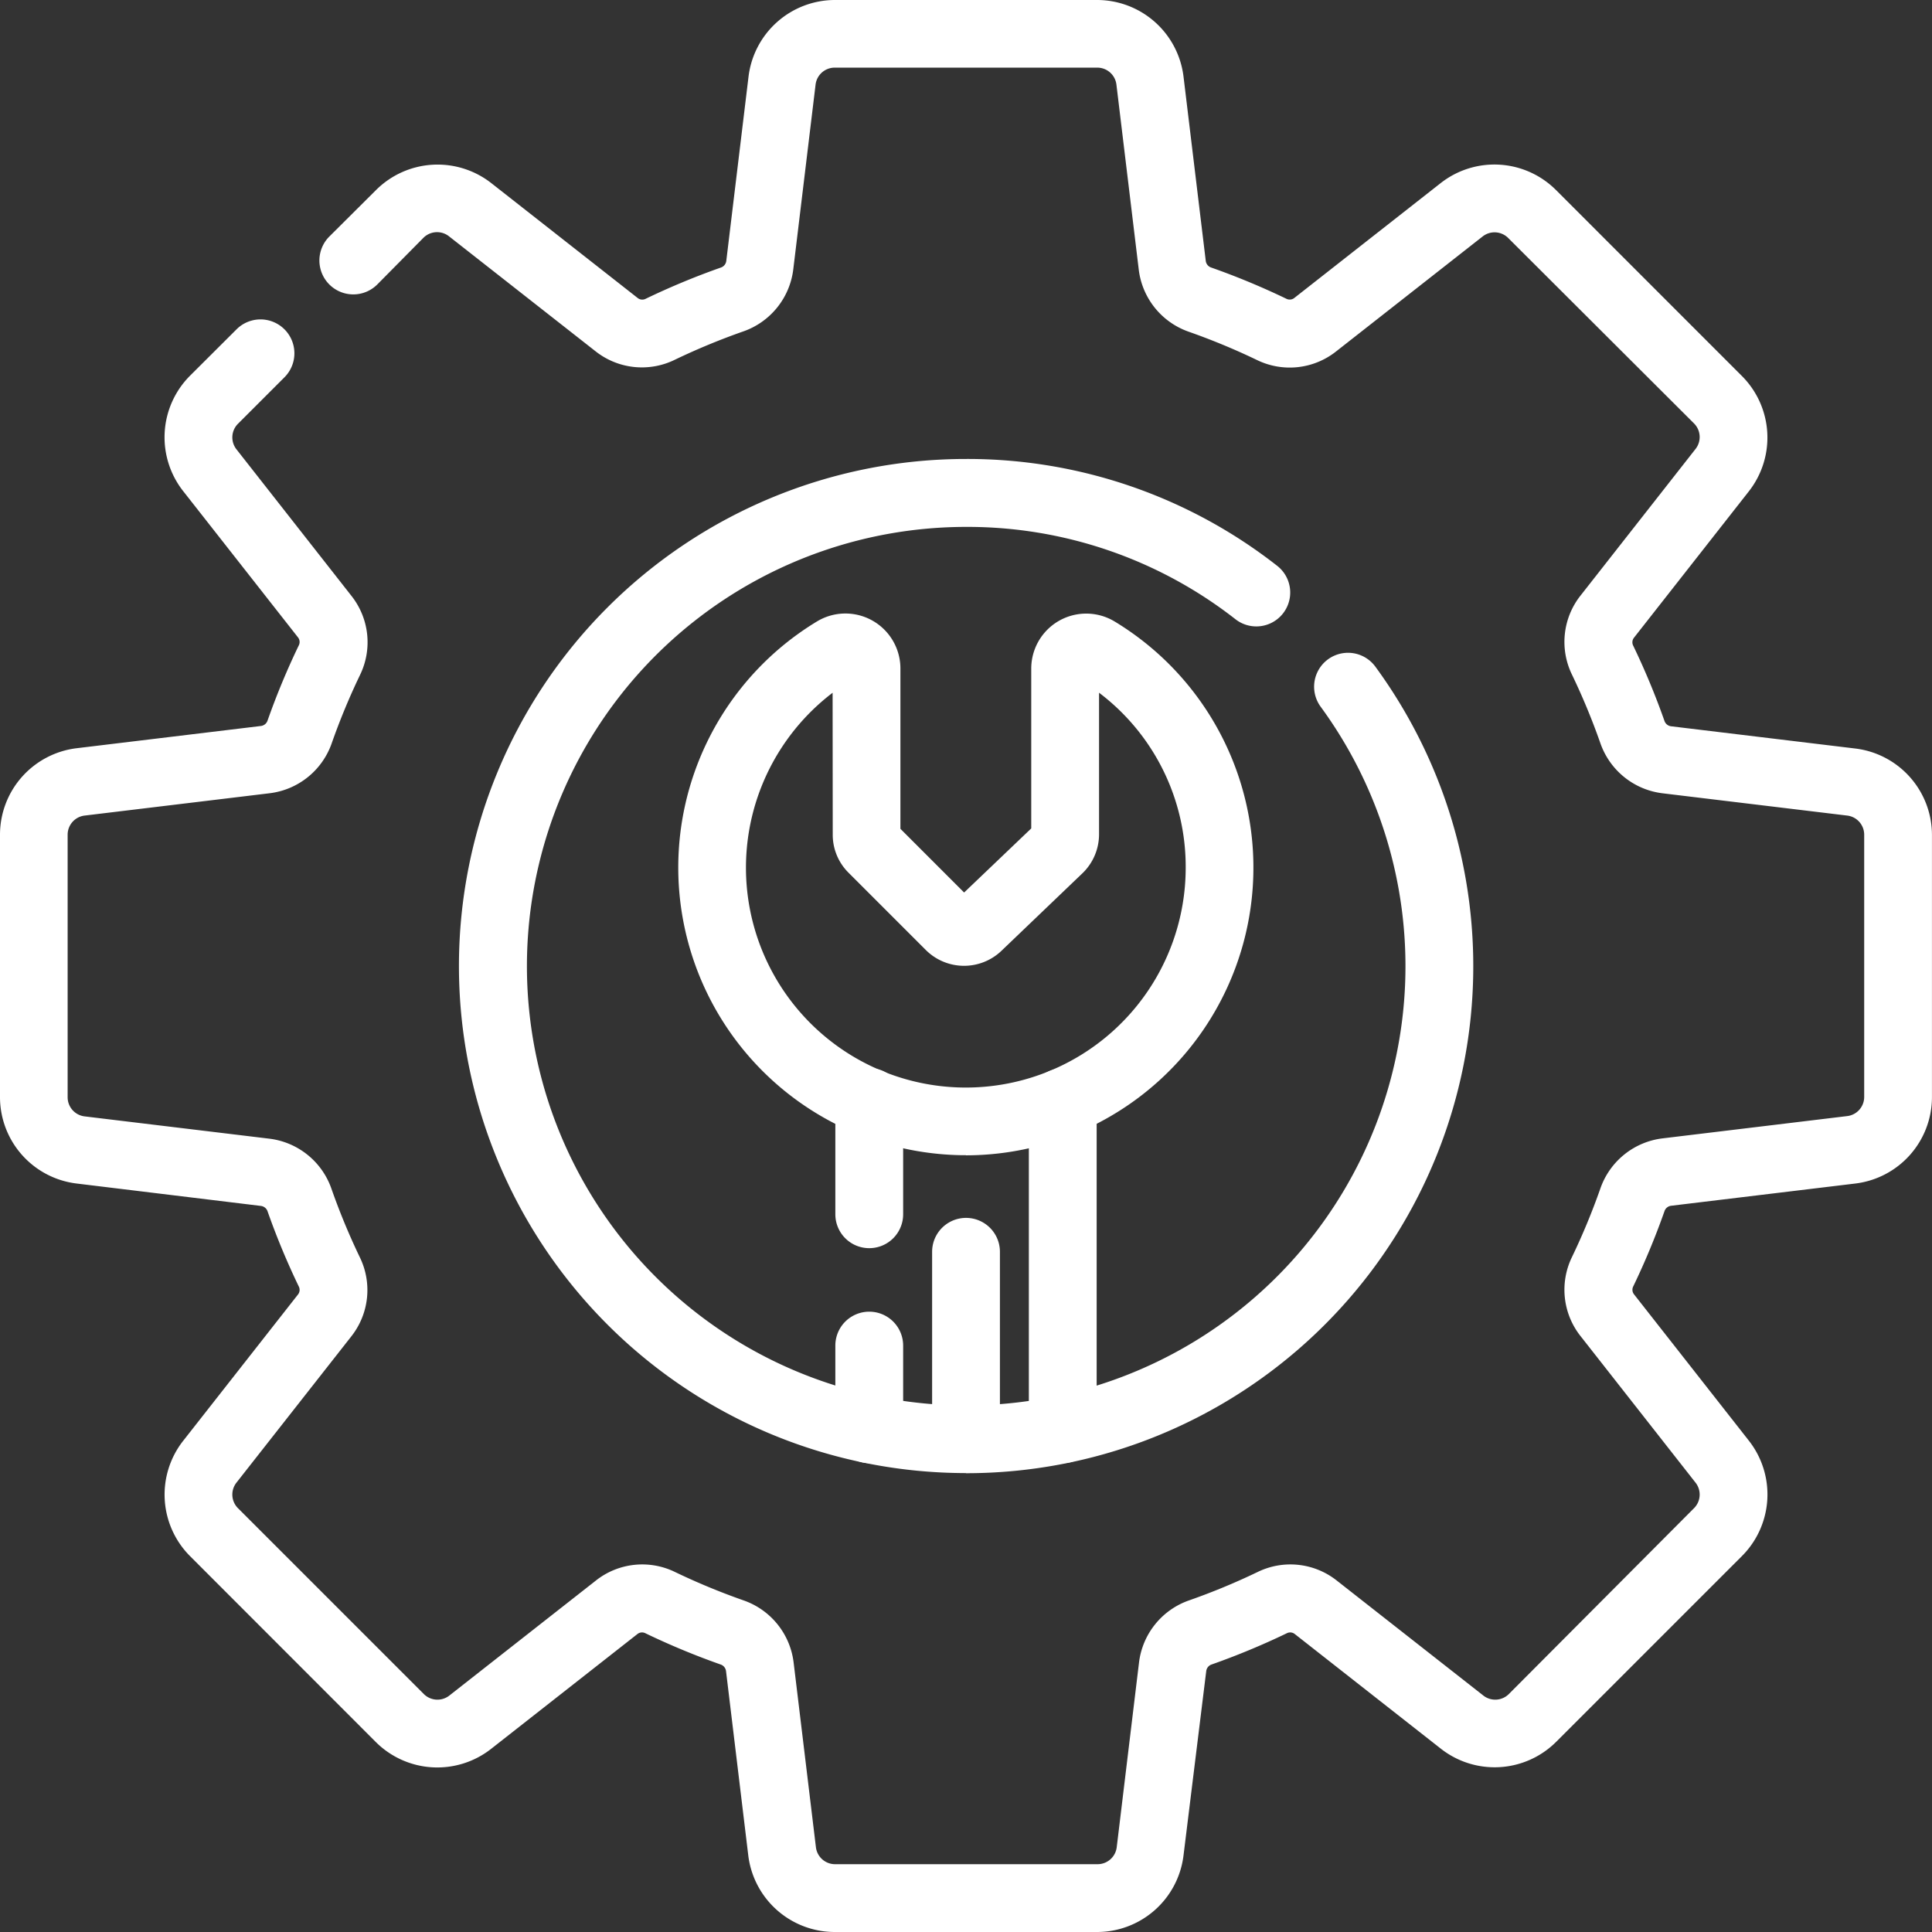 <?xml version="1.0" encoding="UTF-8"?>
<svg xmlns="http://www.w3.org/2000/svg" xmlns:xlink="http://www.w3.org/1999/xlink" width="45.218" height="45.218" viewBox="0 0 45.218 45.218">
  <rect x="0" y="0" width="45.218" height="45.218" fill="#333333" stroke="none"/>
  <defs>
    <clipPath id="icngrwhi28fbu">
      <rect id="Rectangle_1611" data-name="Rectangle 1611" width="45.218" height="45.218" fill="none"></rect>
    </clipPath>
  </defs>
  <g id="Group_815" data-name="Group 815" transform="translate(0)">
    <g id="Group_814" data-name="Group 814" transform="translate(0)" clip-path="url(#icngrwhi28fbu)">
      <path id="Path_298" data-name="Path 298" d="M246.877,229.861h-.1a6.733,6.733,0,0,1-3.391-12.491,1.287,1.287,0,0,1,1.955,1.1v3.752l1.491,1.491,1.571-1.5v-3.741a1.287,1.287,0,0,1,1.955-1.1,6.733,6.733,0,0,1-3.485,12.492m-3.119-10.826a5.146,5.146,0,1,0,8.264,4.093,5.105,5.105,0,0,0-2.028-4.094v3.315a1.267,1.267,0,0,1-.389.911l-1.9,1.819a1.267,1.267,0,0,1-1.762-.02l-1.813-1.813a1.251,1.251,0,0,1-.369-.891Z" transform="translate(-224.267 -202.824)" fill="#fff"></path>
      <path id="Path_299" data-name="Path 299" d="M296.512,467.887a.793.793,0,0,1-.793-.793v-1.958a.793.793,0,1,1,1.587,0v1.958a.793.793,0,0,1-.793.793" transform="translate(-276.168 -433.643)" fill="#fff"></path>
      <path id="Path_300" data-name="Path 300" d="M296.512,382.314a.793.793,0,0,1-.793-.793v-2.629a.793.793,0,0,1,1.587,0v2.629a.793.793,0,0,1-.793.793" transform="translate(-276.168 -353.101)" fill="#fff"></path>
      <path id="Path_301" data-name="Path 301" d="M365.019,387.431a.793.793,0,0,1-.793-.793v-7.654a.793.793,0,0,1,1.587,0v7.654a.793.793,0,0,1-.793.793" transform="translate(-340.146 -353.187)" fill="#fff"></path>
      <path id="Path_302" data-name="Path 302" d="M330.765,437.117a.793.793,0,0,1-.793-.793v-4.385a.793.793,0,0,1,1.587,0v4.385a.793.793,0,0,1-.793.793" transform="translate(-308.156 -402.641)" fill="#fff"></path>
      <path id="Path_303" data-name="Path 303" d="M174.341,186.206a11.867,11.867,0,0,1,0-23.735,11.751,11.751,0,0,1,7.282,2.5.793.793,0,0,1-.974,1.252,10.179,10.179,0,0,0-6.307-2.162,10.281,10.281,0,1,0,8.3,4.209.793.793,0,1,1,1.28-.938,11.867,11.867,0,0,1-9.576,18.877" transform="translate(-151.732 -151.729)" fill="#fff"></path>
      <path id="Path_304" data-name="Path 304" d="M25.682,45.218H19.535a2.039,2.039,0,0,1-2.022-1.793l-.521-4.317a.188.188,0,0,0-.129-.152,17.337,17.337,0,0,1-1.757-.73.173.173,0,0,0-.183.015l-3.429,2.691a2.039,2.039,0,0,1-2.7-.162L4.449,36.422a2.039,2.039,0,0,1-.162-2.7l2.691-3.429a.173.173,0,0,0,.015-.183,17.241,17.241,0,0,1-.73-1.757.188.188,0,0,0-.152-.128L1.793,27.7A2.038,2.038,0,0,1,0,25.682V19.535a2.039,2.039,0,0,1,1.793-2.023l4.317-.521a.188.188,0,0,0,.153-.129,17.254,17.254,0,0,1,.73-1.757.173.173,0,0,0-.015-.183L4.286,11.493a2.039,2.039,0,0,1,.162-2.7L5.536,7.708A.793.793,0,0,1,6.658,8.83L5.571,9.917a.451.451,0,0,0-.036.6l2.691,3.43a1.749,1.749,0,0,1,.2,1.851,15.69,15.69,0,0,0-.663,1.6A1.765,1.765,0,0,1,6.3,18.567l-4.317.521a.451.451,0,0,0-.4.447v6.147a.451.451,0,0,0,.4.447l4.317.521a1.765,1.765,0,0,1,1.459,1.177,15.683,15.683,0,0,0,.663,1.6,1.749,1.749,0,0,1-.2,1.851L5.535,34.7a.451.451,0,0,0,.036.6l4.347,4.347a.451.451,0,0,0,.6.036l3.429-2.691a1.749,1.749,0,0,1,1.851-.2,15.705,15.705,0,0,0,1.6.663,1.764,1.764,0,0,1,1.177,1.459l.521,4.317a.451.451,0,0,0,.447.4h6.147a.451.451,0,0,0,.447-.4l.521-4.317a1.764,1.764,0,0,1,1.177-1.459,15.7,15.7,0,0,0,1.6-.663,1.749,1.749,0,0,1,1.851.2l3.43,2.691a.451.451,0,0,0,.6-.036L39.647,35.3a.451.451,0,0,0,.036-.6l-2.691-3.429a1.749,1.749,0,0,1-.2-1.851,15.7,15.7,0,0,0,.663-1.6,1.765,1.765,0,0,1,1.459-1.177l4.317-.521a.451.451,0,0,0,.4-.447V19.535a.451.451,0,0,0-.4-.447l-4.317-.521a1.765,1.765,0,0,1-1.459-1.177,15.7,15.7,0,0,0-.663-1.6,1.749,1.749,0,0,1,.2-1.851l2.691-3.43a.451.451,0,0,0-.036-.6L35.3,5.571a.451.451,0,0,0-.6-.036l-3.43,2.691a1.749,1.749,0,0,1-1.851.2,15.7,15.7,0,0,0-1.6-.663A1.764,1.764,0,0,1,26.651,6.3L26.13,1.983a.451.451,0,0,0-.447-.4H19.535a.451.451,0,0,0-.447.4L18.567,6.3A1.764,1.764,0,0,1,17.39,7.759a15.707,15.707,0,0,0-1.6.663,1.749,1.749,0,0,1-1.851-.2l-3.43-2.691a.451.451,0,0,0-.6.036L8.83,6.658A.793.793,0,0,1,7.708,5.536L8.8,4.449a2.039,2.039,0,0,1,2.7-.162l3.429,2.691a.173.173,0,0,0,.183.015,17.28,17.28,0,0,1,1.757-.73.188.188,0,0,0,.129-.152l.521-4.317A2.039,2.039,0,0,1,19.535,0h6.147A2.039,2.039,0,0,1,27.7,1.793l.521,4.317a.188.188,0,0,0,.128.152,17.29,17.29,0,0,1,1.757.73.173.173,0,0,0,.183-.015l3.429-2.691a2.038,2.038,0,0,1,2.7.162L40.769,8.8a2.039,2.039,0,0,1,.162,2.7l-2.691,3.429a.173.173,0,0,0-.015.183,17.29,17.29,0,0,1,.73,1.757.188.188,0,0,0,.152.129l4.317.521a2.039,2.039,0,0,1,1.793,2.022v6.147A2.038,2.038,0,0,1,43.425,27.7l-4.317.521a.188.188,0,0,0-.152.129,17.268,17.268,0,0,1-.73,1.757.173.173,0,0,0,.015.183l2.691,3.429a2.039,2.039,0,0,1-.162,2.7l-4.347,4.347a2.039,2.039,0,0,1-2.7.162L30.3,38.241a.173.173,0,0,0-.183-.015,17.29,17.29,0,0,1-1.757.73.188.188,0,0,0-.128.152L27.7,43.425a2.039,2.039,0,0,1-2.022,1.793" fill="#fff"></path>
    </g>
  </g>
</svg>
